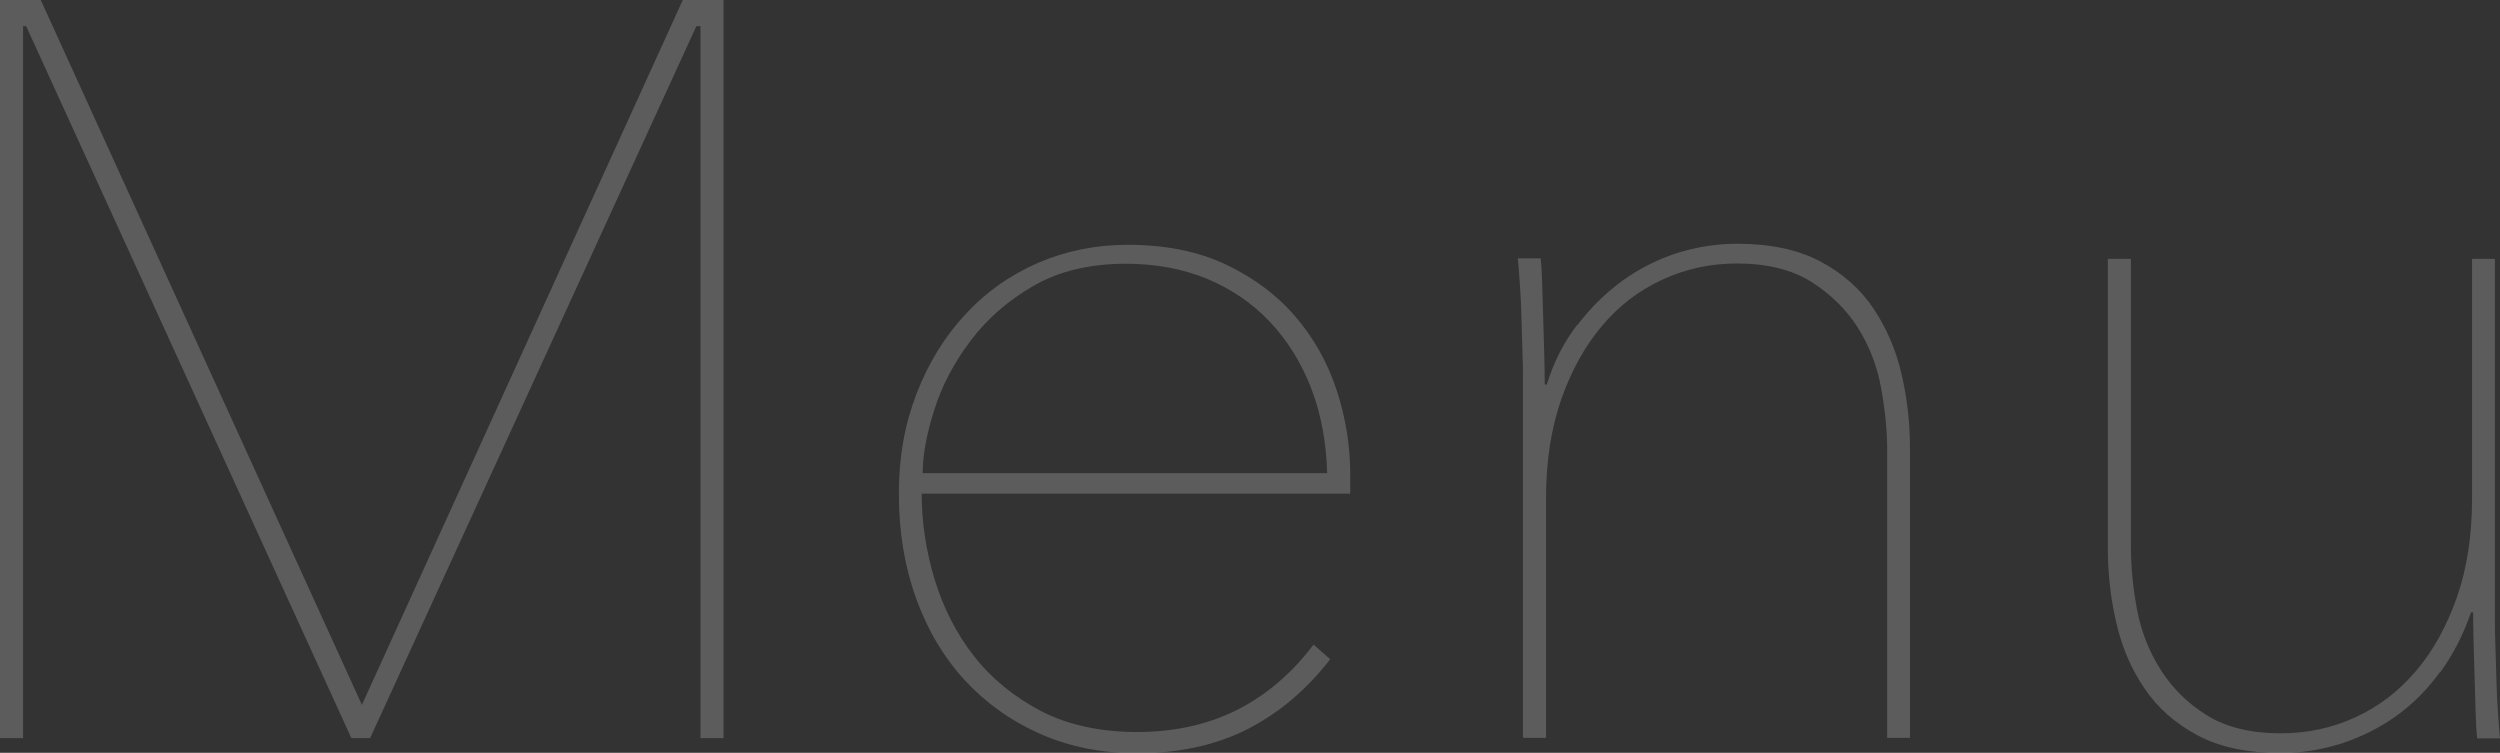 <?xml version="1.0" encoding="UTF-8"?>
<svg id="_レイヤー_2" data-name="レイヤー_2" xmlns="http://www.w3.org/2000/svg" viewBox="0 0 97.54 29.37">
  <rect x="0" y="0" width="97.54" height="29.37" fill="#333333" stroke="none"/>
  <defs>
    <style>
      .cls-1 {
        fill: #fff;
      }

      .cls-2 {
        opacity: .2;
      }
    </style>
  </defs>
  <g id="gnavi">
    <g class="cls-2">
      <g>
        <path class="cls-1" d="M27.33,28.8V1.02h-.16l-12.73,27.78h-.73L1.02,1.02h-.12v27.78h-.9V0h1.59l12.53,27.5L26.64,0h1.59v28.8h-.89Z"/>
        <path class="cls-1" d="M35.96,19.24c0,1.14.17,2.26.51,3.38.34,1.11.85,2.11,1.54,2.99.69.88,1.57,1.59,2.62,2.14,1.06.54,2.3.81,3.74.81s2.77-.29,3.91-.87c1.14-.58,2.13-1.43,2.97-2.54l.65.57c-.92,1.19-2,2.1-3.23,2.73-1.23.62-2.66.94-4.29.94-1.38,0-2.64-.25-3.78-.75-1.14-.5-2.12-1.2-2.95-2.09-.83-.9-1.46-1.97-1.91-3.21-.45-1.25-.67-2.6-.67-4.07s.23-2.71.69-3.91c.46-1.19,1.09-2.22,1.9-3.09.8-.87,1.75-1.54,2.83-2.01,1.09-.47,2.26-.71,3.51-.71,1.47,0,2.75.26,3.83.77,1.09.52,1.99,1.19,2.71,2.03.72.84,1.26,1.8,1.61,2.87.35,1.07.53,2.16.53,3.27v.77h-16.72ZM51.78,18.47c-.03-1.22-.24-2.33-.63-3.34-.39-1-.93-1.86-1.61-2.58-.68-.72-1.49-1.27-2.44-1.67-.95-.39-2.01-.59-3.17-.59-1.41,0-2.62.29-3.62.87-1,.58-1.82,1.3-2.46,2.16-.64.85-1.11,1.75-1.4,2.68-.3.94-.45,1.76-.45,2.46h15.78Z"/>
        <path class="cls-1" d="M61.54,12.69c.51-.68,1.1-1.25,1.75-1.73.65-.47,1.36-.83,2.12-1.08.76-.24,1.55-.37,2.36-.37,1.3,0,2.39.23,3.25.69.87.46,1.56,1.07,2.07,1.83.51.76.88,1.61,1.1,2.56.22.95.33,1.91.33,2.89v11.31h-.89v-11.23c0-.76-.08-1.57-.24-2.44-.16-.87-.47-1.65-.92-2.36-.45-.7-1.05-1.29-1.81-1.77-.76-.47-1.72-.71-2.89-.71-1.03,0-2,.21-2.91.63-.91.42-1.7,1.02-2.36,1.81-.67.79-1.19,1.74-1.59,2.87-.39,1.13-.59,2.41-.59,3.84v9.36h-.9v-13.99c0-.3,0-.66-.02-1.1-.01-.43-.03-.87-.04-1.32-.01-.45-.03-.87-.06-1.28s-.05-.75-.08-1.02h.89c.03.27.05.61.06,1.02.01.41.03.85.04,1.32.01.47.03.94.04,1.38.01.45.02.85.02,1.2h.08c.27-.87.66-1.64,1.18-2.32Z"/>
        <path class="cls-1" d="M95.2,26.22c-.5.69-1.08,1.27-1.73,1.73-.65.46-1.36.81-2.12,1.06-.76.24-1.54.37-2.36.37-1.3,0-2.39-.23-3.25-.69s-1.56-1.07-2.07-1.83c-.52-.76-.88-1.61-1.1-2.56-.22-.95-.33-1.91-.33-2.89v-11.31h.9v11.23c0,.79.08,1.61.24,2.46.16.85.47,1.63.92,2.34.45.71,1.04,1.3,1.79,1.77.75.47,1.71.71,2.91.71,1.03,0,2-.21,2.91-.63.91-.42,1.69-1.02,2.36-1.81.67-.79,1.19-1.74,1.59-2.87.39-1.12.59-2.41.59-3.84v-9.36h.89v13.99c0,.3,0,.66.02,1.1.01.43.03.87.04,1.32.01.45.03.87.06,1.28.03.41.05.75.08,1.02h-.89c-.03-.27-.05-.61-.06-1.02-.01-.41-.03-.85-.04-1.32-.01-.47-.03-.94-.04-1.38-.01-.45-.02-.85-.02-1.2h-.08c-.3.87-.7,1.65-1.2,2.34Z"/>
      </g>
    </g>
  </g>
</svg>
